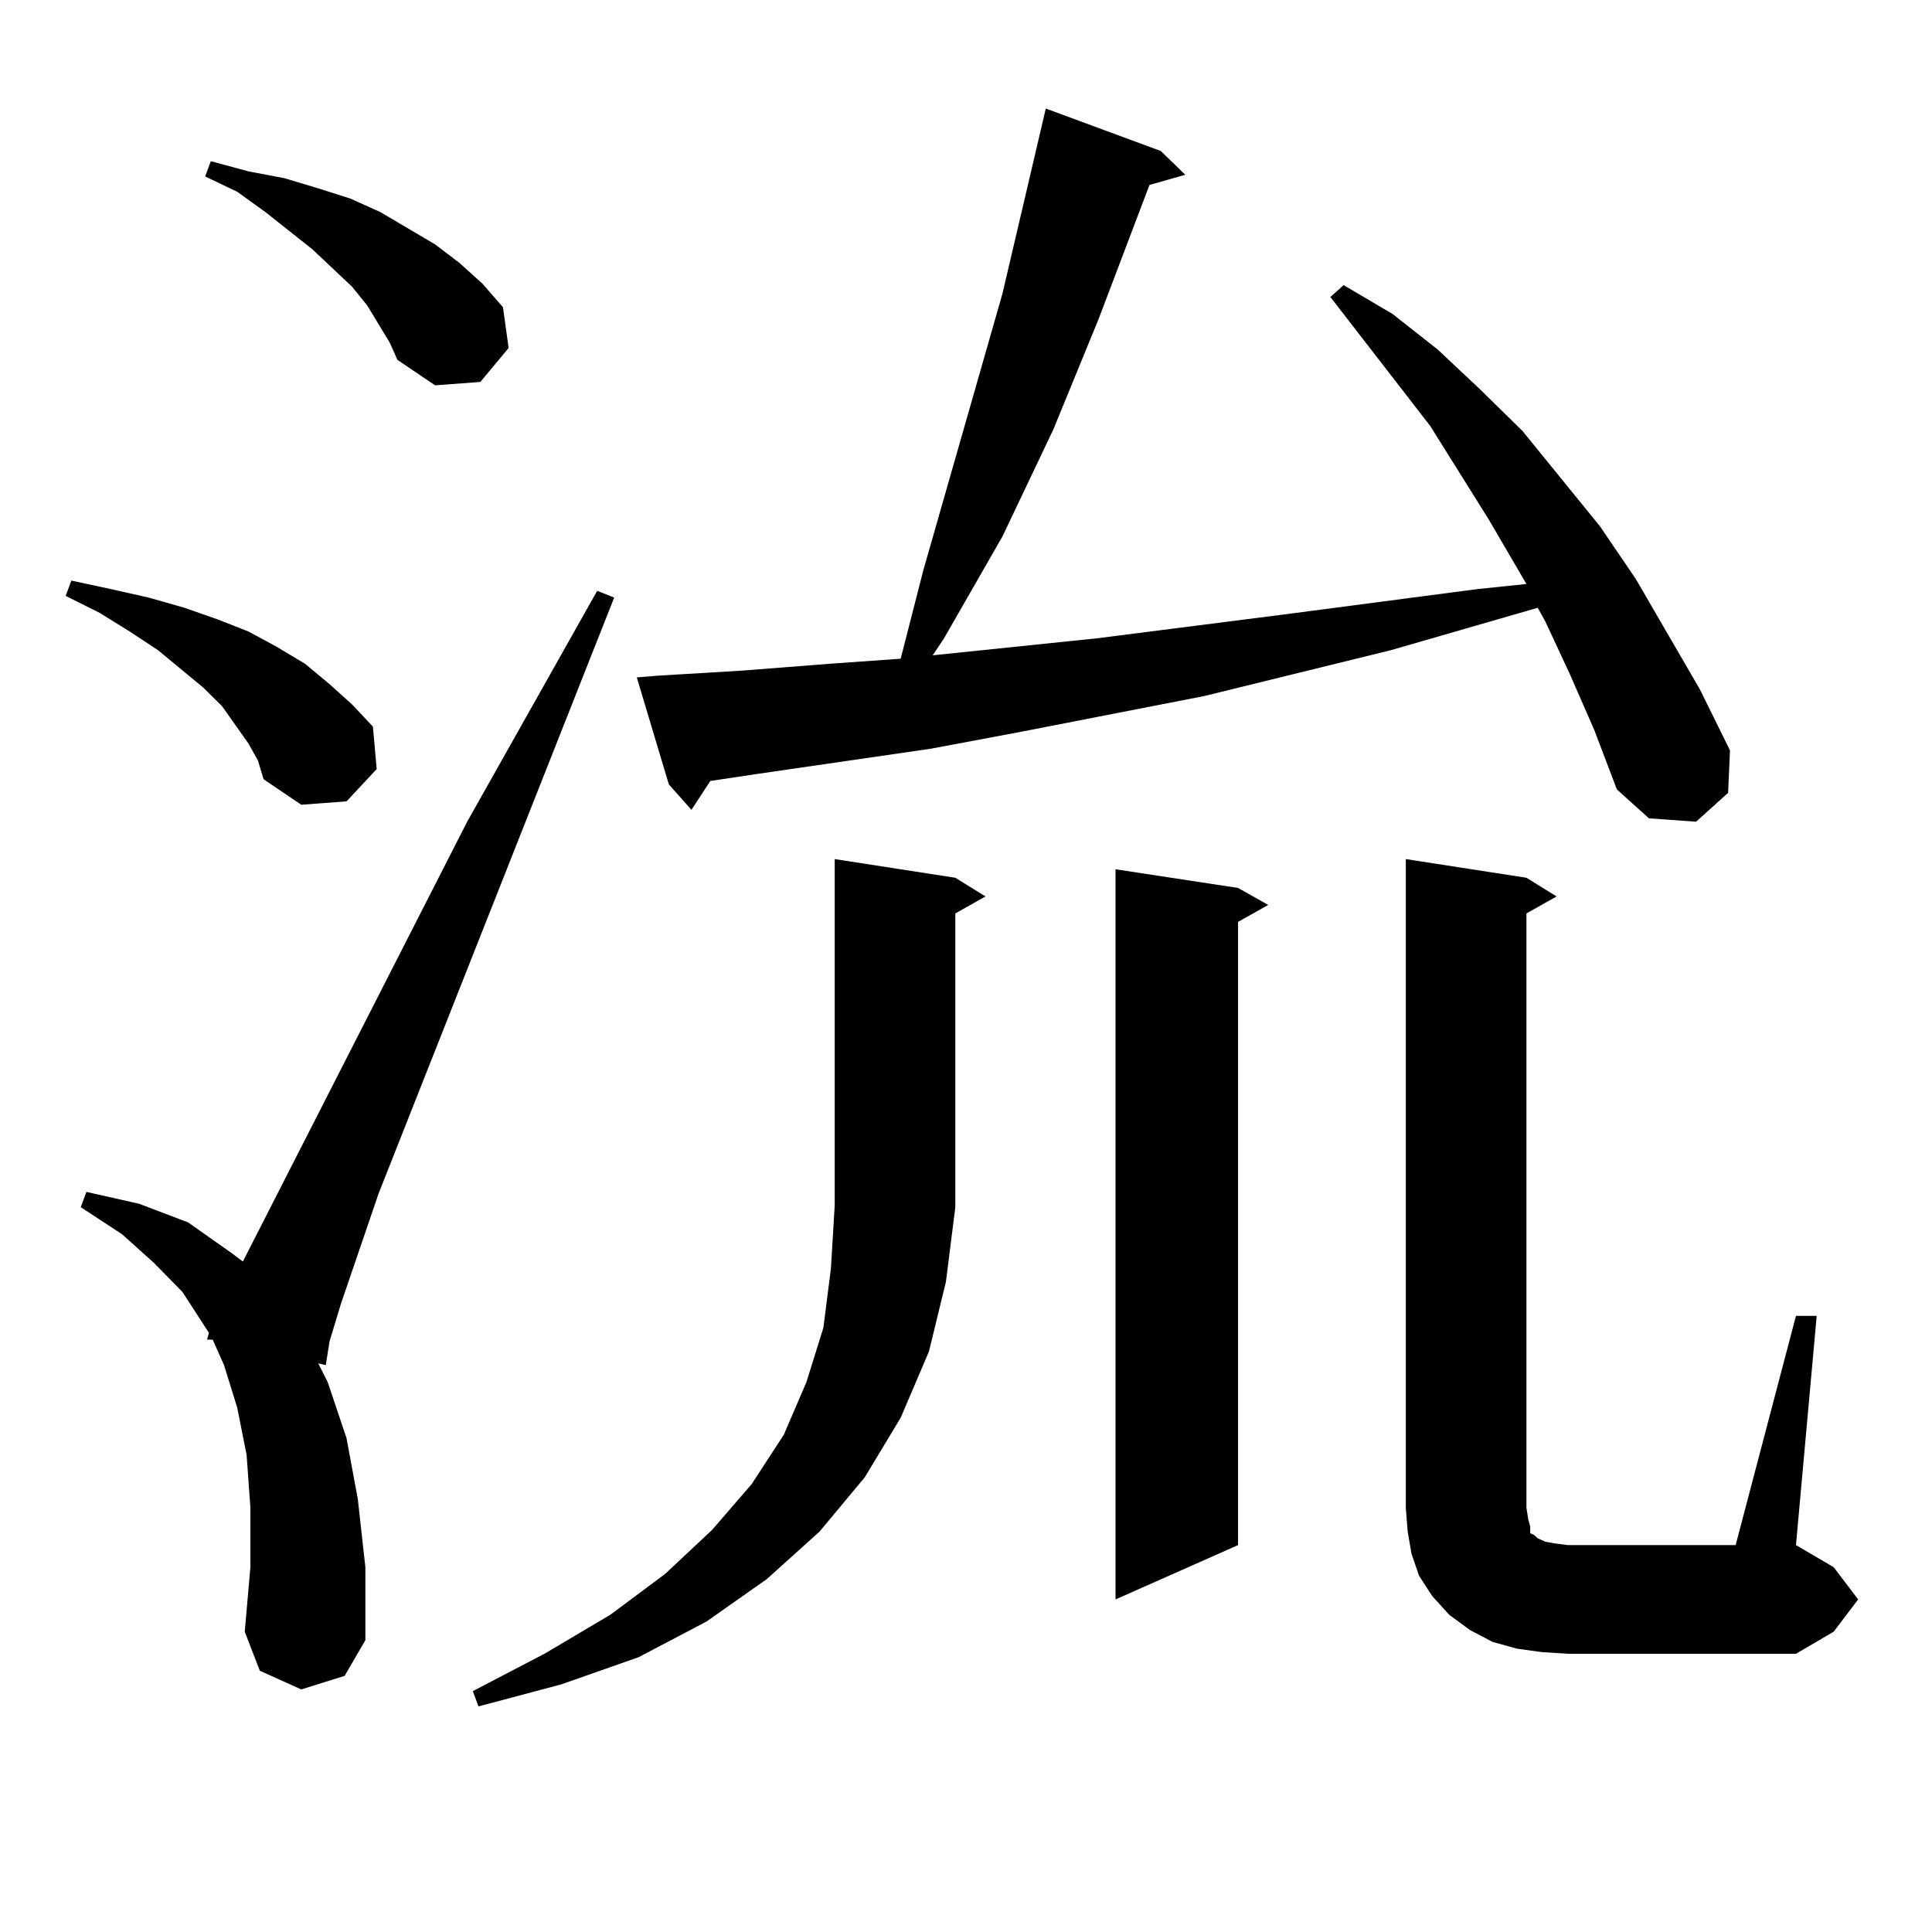 <?xml version="1.0" encoding="utf-8"?>
<!-- Generator: Adobe Illustrator 16.0.0, SVG Export Plug-In . SVG Version: 6.00 Build 0)  -->
<!DOCTYPE svg PUBLIC "-//W3C//DTD SVG 1.1//EN" "http://www.w3.org/Graphics/SVG/1.1/DTD/svg11.dtd">
<svg version="1.1" id="图层_1" xmlns="http://www.w3.org/2000/svg" xmlns:xlink="http://www.w3.org/1999/xlink" x="0px" y="0px"
	 width="1000px" height="1000px" viewBox="0 0 1000 1000" enable-background="new 0 0 1000 1000" xml:space="preserve">
<path d="M128.631,384.895l-6.829-9.668l-6.829-9.668l-9.756-9.668l-23.414-19.336l-14.634-9.668l-15.609-9.668l-17.561-8.789
	l2.927-7.91l20.487,4.395l19.512,4.395l18.536,5.273l17.561,6.152l15.609,6.152l14.634,7.91l14.634,8.789l12.683,10.547
	l11.707,10.547l10.731,11.426l1.951,21.973l-15.609,16.699l-23.414,1.758l-19.512-13.184l-2.927-9.668L128.631,384.895z
	 M155.947,874.445l-21.463-9.668l-7.805-20.215l2.927-33.398v-30.762l-1.951-27.246l-4.878-24.609l-6.829-21.973l-5.854-13.184
	h-2.927l0.976-3.516l-13.658-21.094L79.852,653.84l-16.585-14.941l-21.463-14.063l2.927-7.91l27.316,6.152l25.365,9.668
	l22.438,15.82l5.854,4.395l116.095-227.637l67.315-119.531l8.78,3.516L195.946,617.805l-19.512,57.129l-5.854,19.336l-1.951,12.305
	l-3.902-0.879l4.878,9.668l9.756,29.004l5.854,31.641l3.902,35.156v37.793l-10.731,18.457L155.947,874.445z M201.8,177.473
	l-11.707-19.336l-7.805-9.668l-20.487-19.336l-24.39-19.336L122.777,99.25l-16.585-7.91l2.927-7.91l19.512,5.273l18.536,3.516
	l17.561,5.273l16.585,5.273l15.609,7.031l28.292,16.699l12.683,9.668l11.707,10.547l10.731,12.305l2.927,21.094l-14.634,17.578
	l-23.414,1.758l-19.512-13.184L201.8,177.473z M494.476,624.836l-4.878,38.672l-8.78,36.035l-14.634,34.277l-18.536,30.762
	l-23.414,28.125l-27.316,24.609l-31.219,21.973l-35.121,18.457l-39.999,14.063l-42.926,11.426l-2.927-7.91l37.072-19.336
	l34.146-20.215l28.292-21.094l24.39-22.852l20.487-23.73l16.585-25.488l11.707-27.246l8.78-28.125l3.902-30.762l1.951-32.52V444.66
	l62.438,9.668l15.609,9.668l-15.609,8.789V624.836z M812.517,348.859l-12.683-27.246l-3.902-7.031l-76.096,21.973l-96.583,23.73
	l-94.632,18.457l-46.828,8.789l-90.729,13.184l-23.414,3.516l-9.756,14.941l-11.707-13.184l-16.585-55.371l10.731-0.879
	l43.901-2.637l44.877-3.516l37.072-2.637l11.707-45.703l40.975-143.262l22.438-95.801l59.511,21.973l12.683,12.305l-18.536,5.273
	l-26.341,69.434l-23.414,57.129l-26.341,55.371l-30.243,52.734l-5.854,8.789l84.876-8.789l96.583-12.305l100.485-13.184
	l25.365-2.637l-19.512-33.398l-30.243-48.34l-51.706-66.797l6.829-6.152l25.365,14.941l23.414,18.457l22.438,21.094l21.463,21.094
	l39.999,49.219l18.536,27.246l33.17,57.129l15.609,31.641l-0.976,21.973l-16.585,14.941l-24.39-1.758l-16.585-14.941l-11.707-30.762
	L812.517,348.859z M640.813,459.602l15.609,8.789l-15.609,8.789v322.559L577.4,827.863v-377.93L640.813,459.602z M797.883,855.109
	l-12.683-1.758l-12.683-3.516l-11.707-6.152l-10.731-7.91l-8.78-9.668l-6.829-10.547l-3.902-11.426l-1.951-11.426l-0.976-12.305
	V444.66l62.438,9.668l15.609,9.668l-15.609,8.789v307.617l0.976,6.152l0.976,3.516v3.516l1.951,0.879l1.951,1.758l3.902,1.758
	l4.878,0.879l6.829,0.879h86.827l31.219-118.652h10.731l-10.731,118.652l19.512,11.426l12.683,16.699l-12.683,16.699l-19.512,11.426
	H811.541L797.883,855.109z"/>
</svg>
